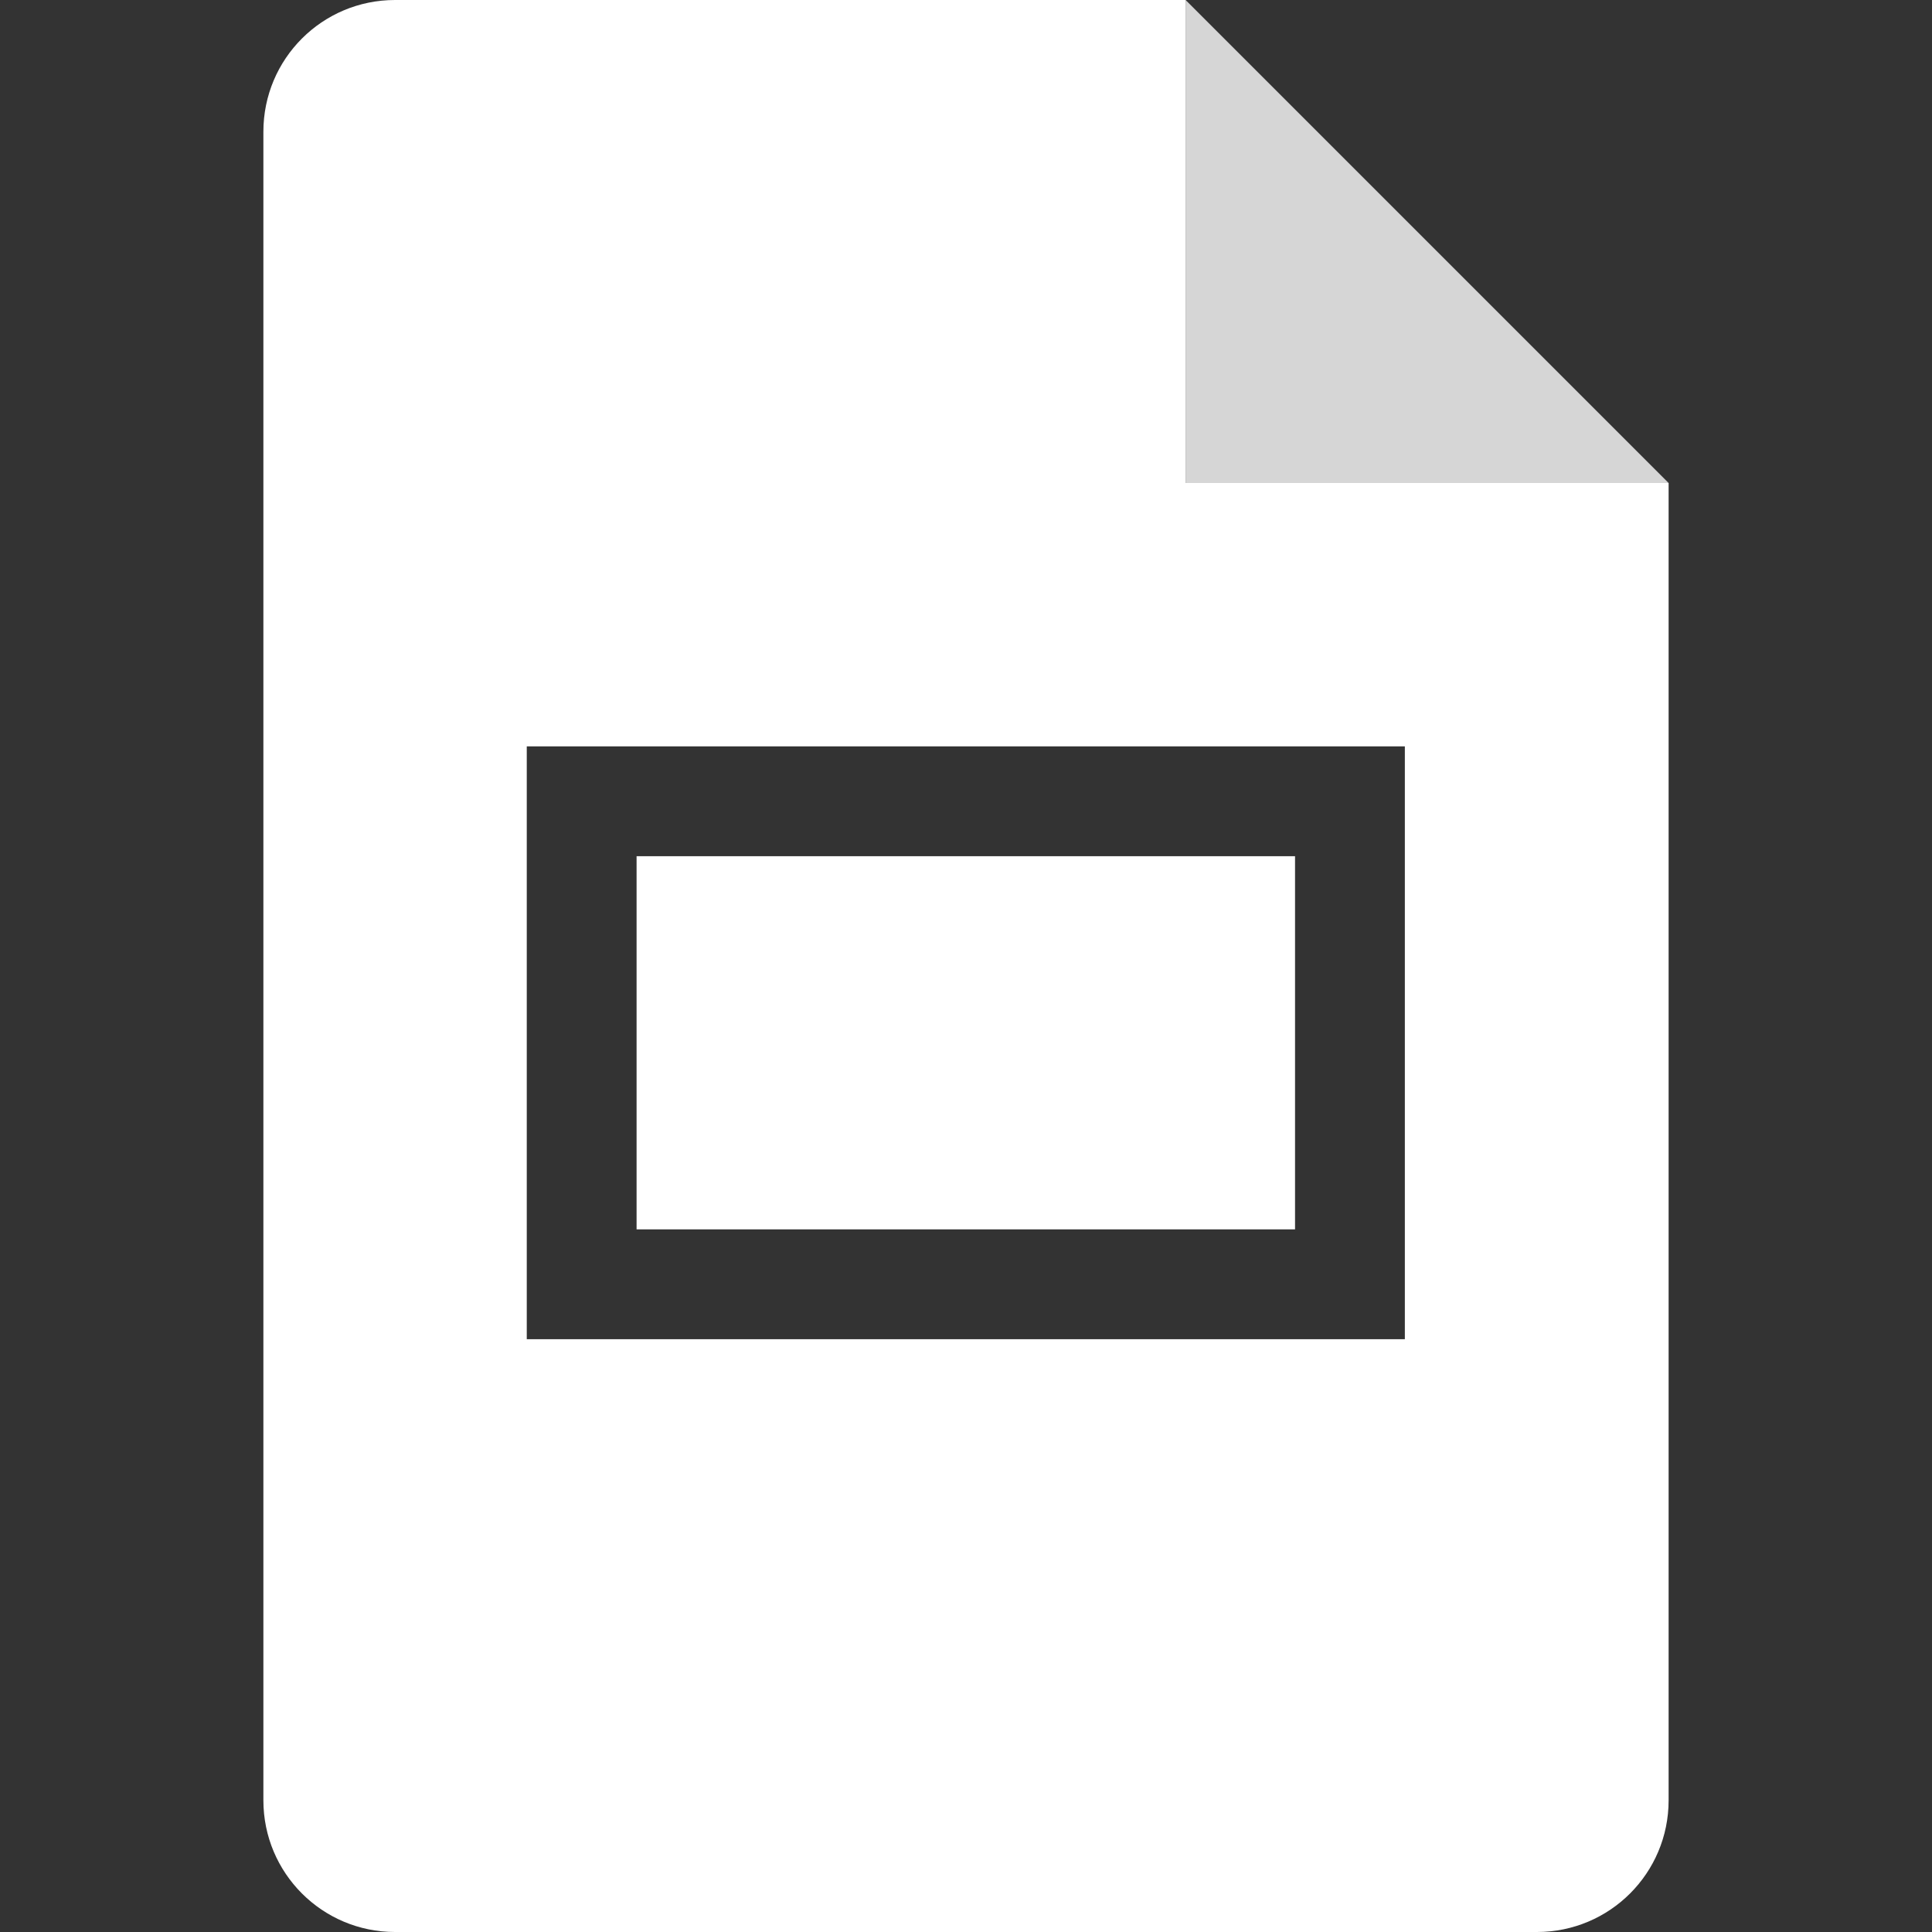 <svg xmlns="http://www.w3.org/2000/svg" xml:space="preserve" viewBox="0 0 512 512"><rect x="0" y="0" width="512" height="512" fill="#333333" stroke="none"/><path d="M442.2 128 314.2 0v128z" style="opacity:.8;fill:#fff"/><path d="M343.3 325.8H168.7v-98.9h174.5v98.9zM442.2 128v349.1c0 19.3-15.6 34.9-34.9 34.9H104.7c-19.3 0-34.9-15.6-34.9-34.9V34.9C69.8 15.6 85.4 0 104.7 0h209.5v128zm-69.8 69.8H139.6v157.1h232.7V197.8z" style="fill:#fff"/></svg>